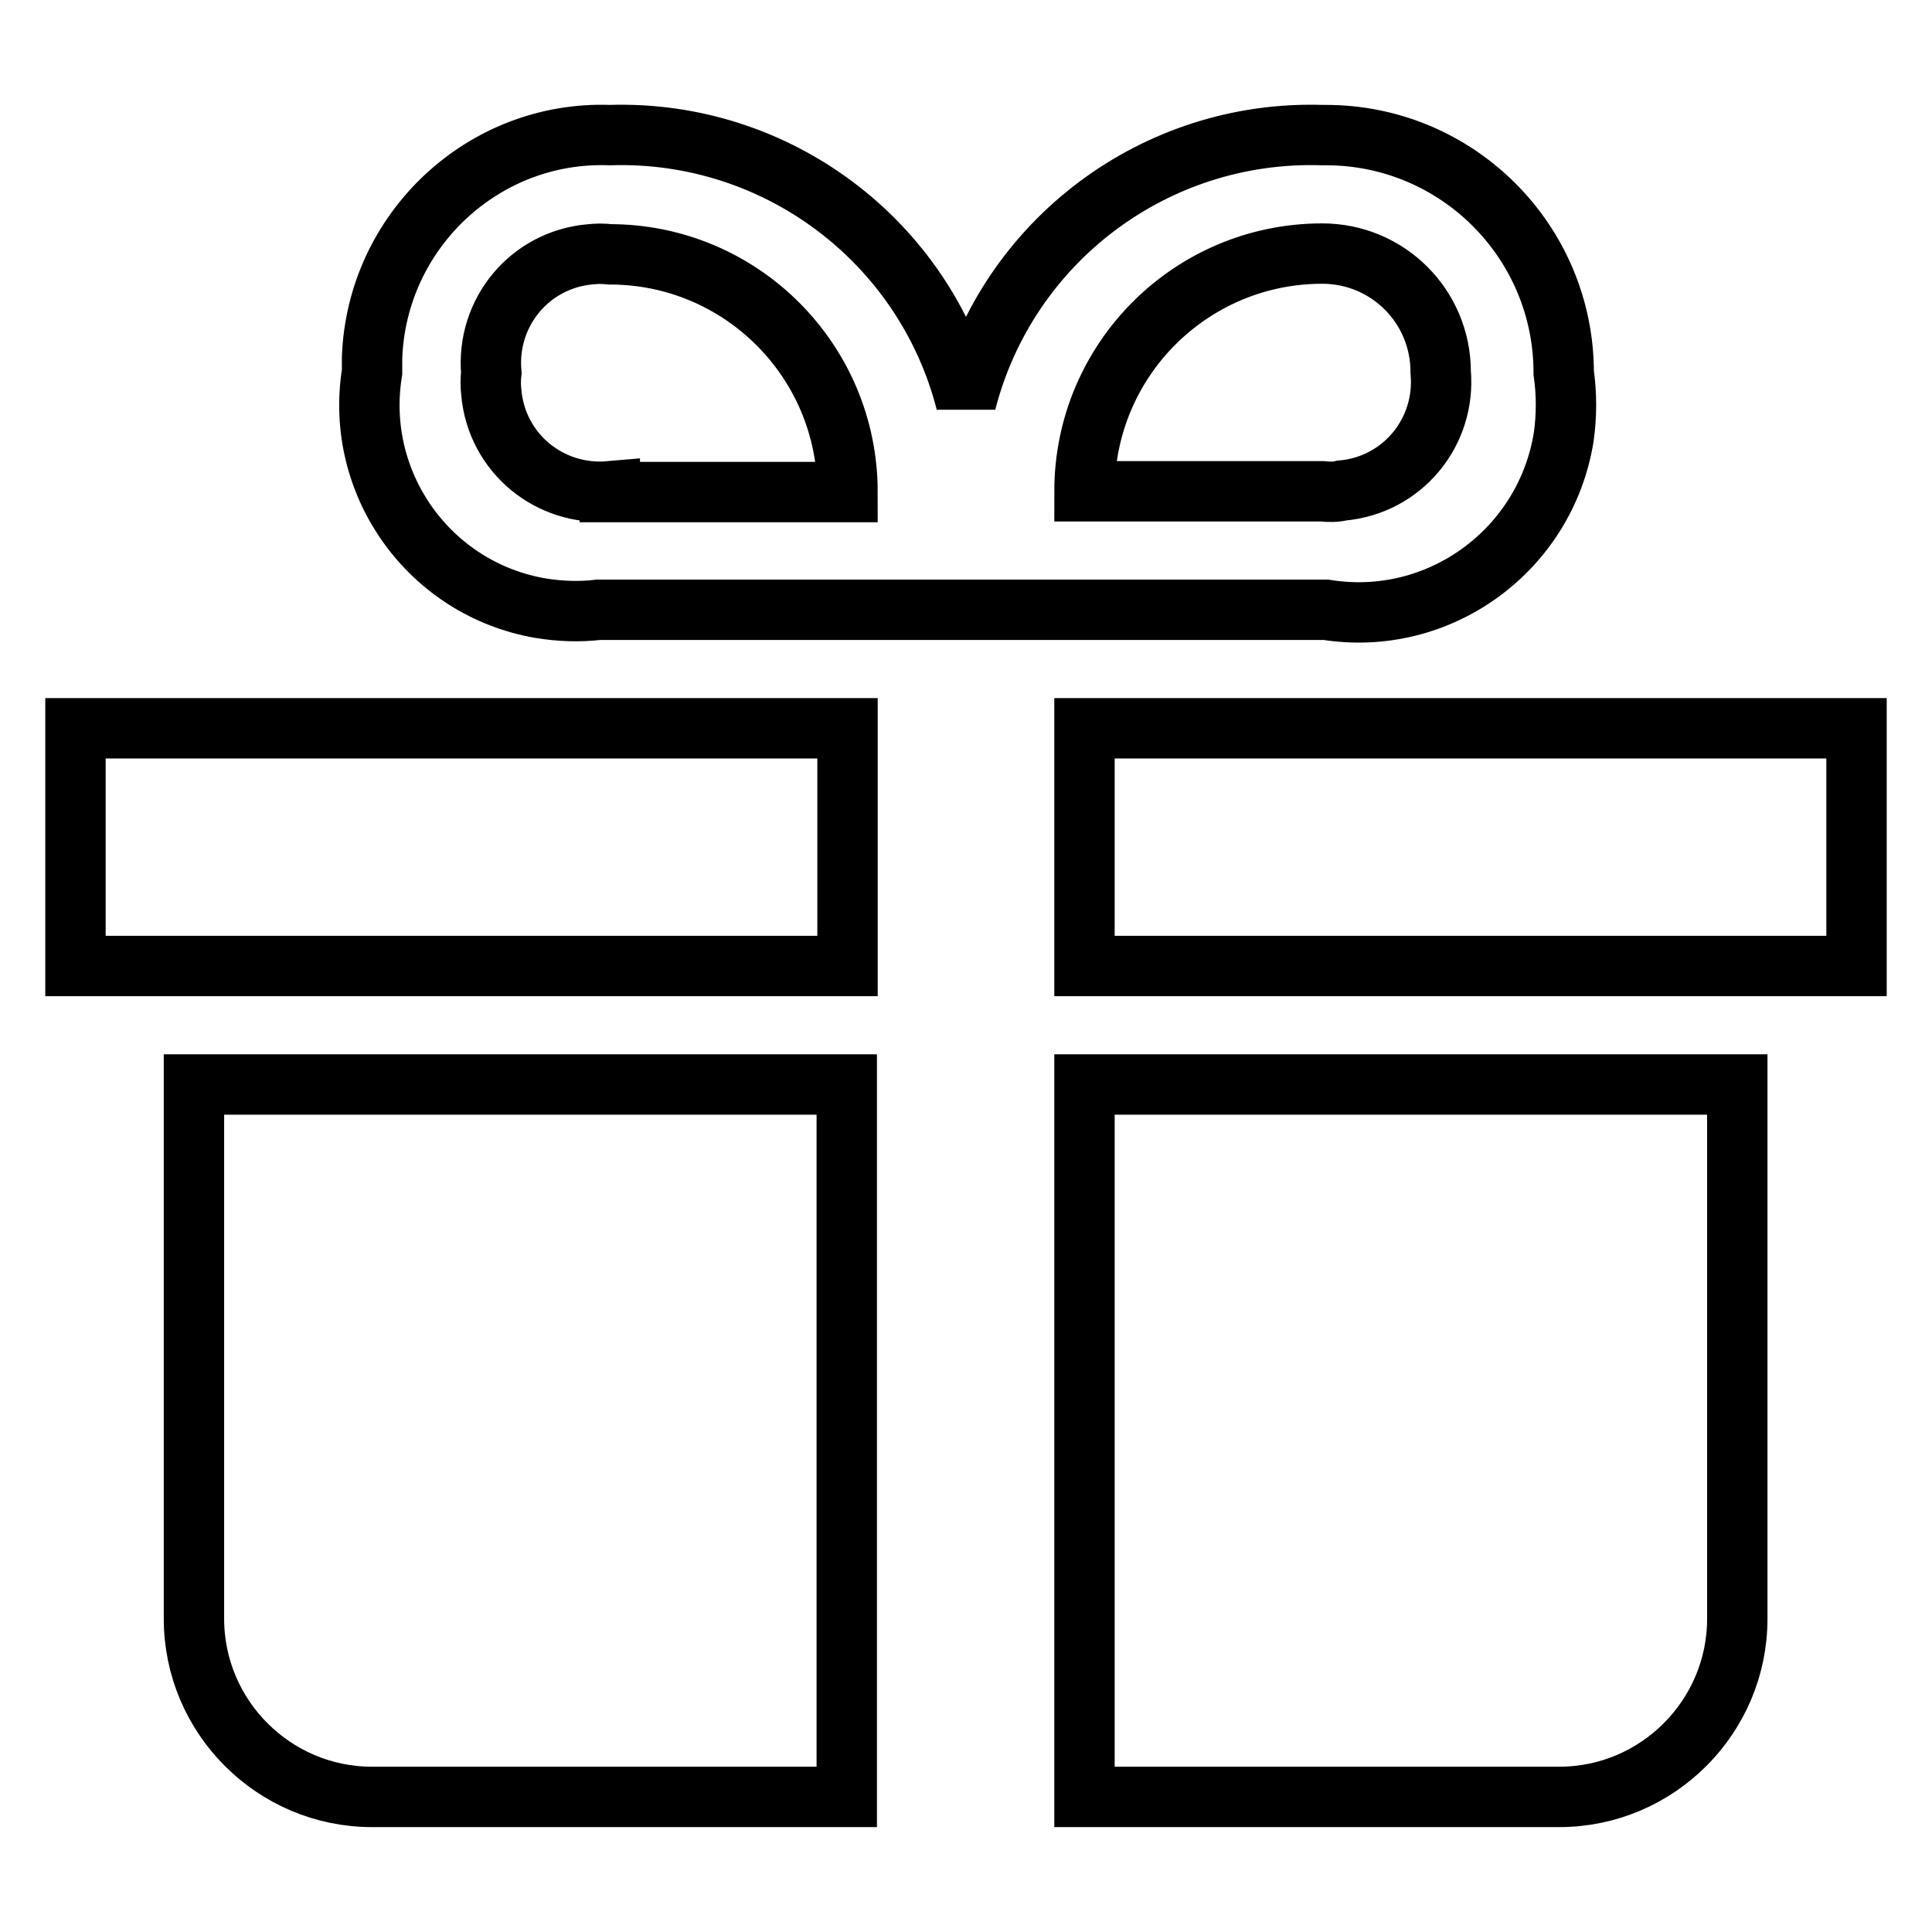 <?xml version="1.0" encoding="utf-8"?>
<!-- Svg Vector Icons : http://www.onlinewebfonts.com/icon -->
<!DOCTYPE svg PUBLIC "-//W3C//DTD SVG 1.1//EN" "http://www.w3.org/Graphics/SVG/1.1/DTD/svg11.dtd">
<svg version="1.1" xmlns="http://www.w3.org/2000/svg" xmlns:xlink="http://www.w3.org/1999/xlink" x="0px" y="0px" viewBox="0 0 256 256" enable-background="new 0 0 256 256" xml:space="preserve">
<g> <path stroke-width="8" fill-opacity="0" stroke="#000000"  d="M112.3,96.5V128H10V96.5H112.3z M143.7,96.5V128H246V96.5H143.7z M25.7,143.7v70.8 c0,13,10.6,23.6,23.6,23.6h62.9v-94.4H25.7z M143.7,143.7v94.4h62.9c13,0,23.6-10.6,23.6-23.6l0,0v-70.8H143.7z M175.2,17.9 c-22.1-0.7-41.7,14-47.2,35.4c-5.5-21.4-25.1-36.1-47.2-35.4C64,17.3,49.9,30.6,49.3,47.4c0,0.6,0,1.3,0,1.9 c-2.4,14.8,7.6,28.8,22.4,31.3c2.5,0.4,5.1,0.5,7.6,0.2h96.4c15,2.4,29.1-7.9,31.5-22.9c0.4-2.8,0.4-5.7,0-8.5 c0-17.4-14.1-31.5-31.5-31.5C175.6,17.9,175.4,17.9,175.2,17.9z M80.8,65.1c-8,0.7-15-5.1-15.7-13.1c-0.1-0.9-0.1-1.8,0-2.6 c-0.7-8,5.1-15,13.1-15.7c0.9-0.1,1.8-0.1,2.6,0c17.4,0,31.5,14.1,31.5,31.5H80.8z M175.2,65.1h-31.5c0-17.4,14.1-31.5,31.5-31.5 l0,0c8.7,0,15.7,7,15.7,15.7l0,0c0.7,8-5.1,15-13.1,15.7C177,65.2,176.1,65.2,175.2,65.1z"/></g>
</svg>